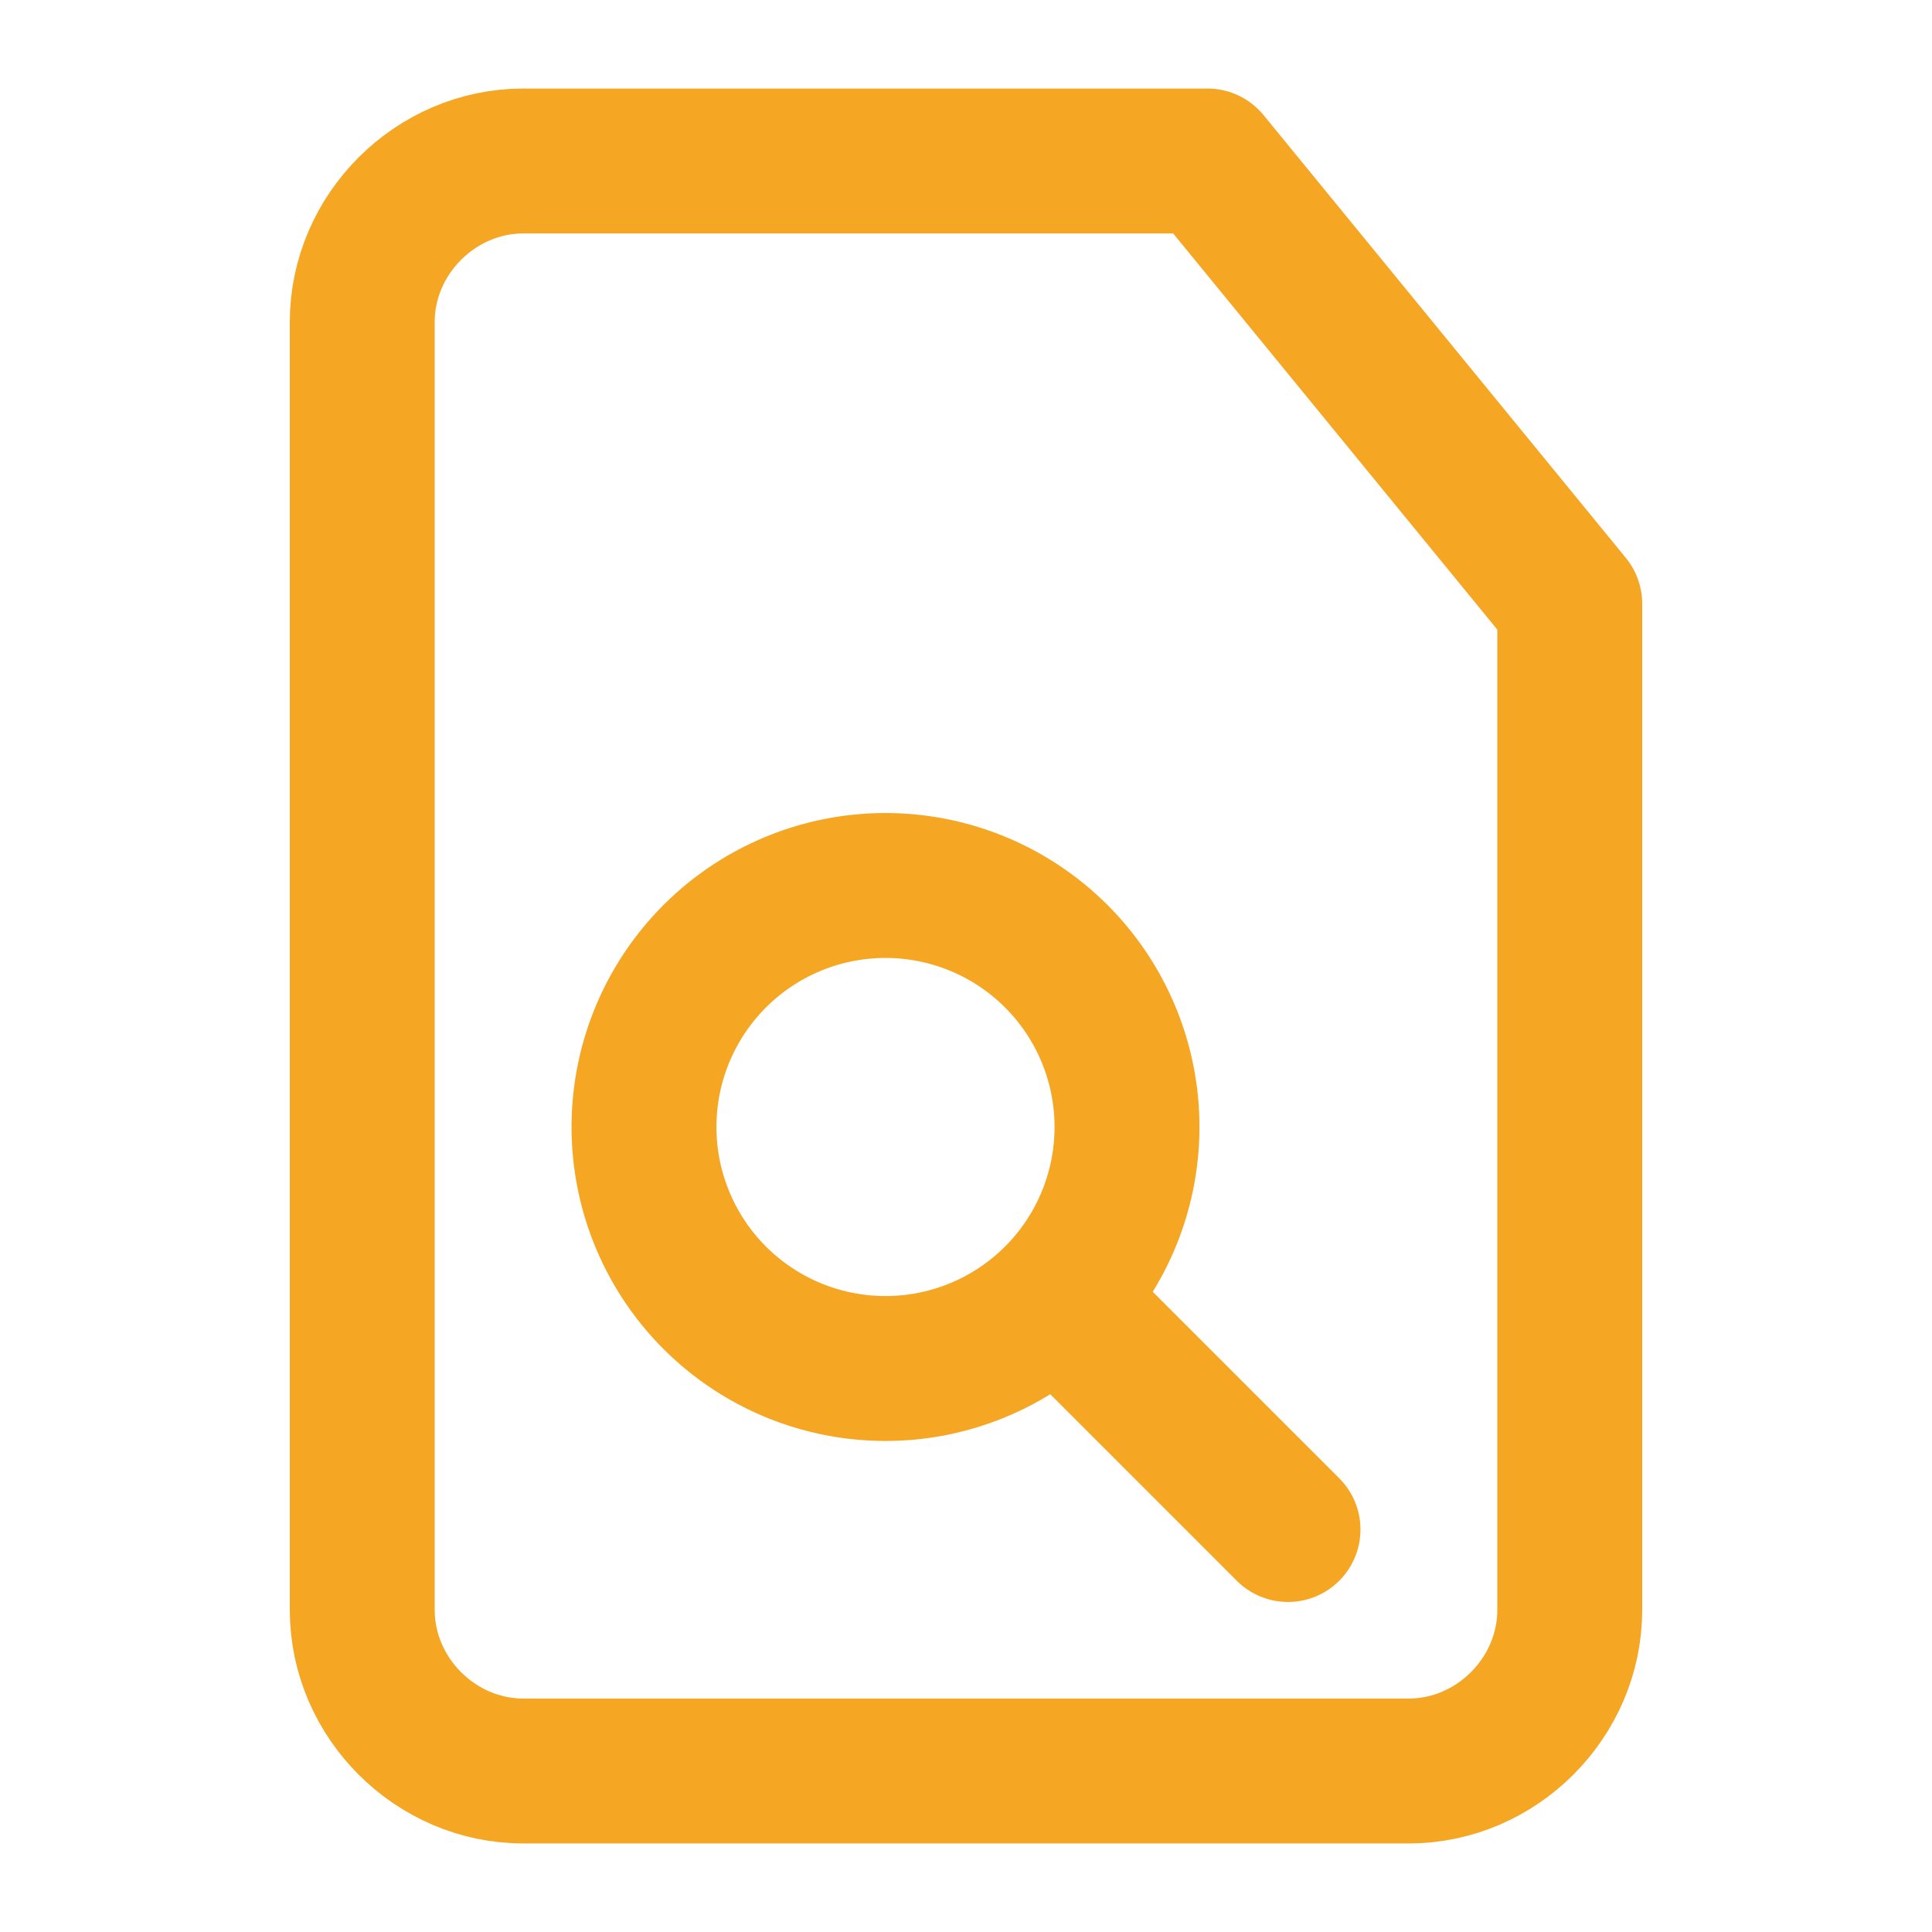 <svg xmlns="http://www.w3.org/2000/svg" width="24" height="24" viewBox="0 0 24 24">
  <g fill="none" stroke="#F5A623" stroke-width="1.8" stroke-linecap="round" stroke-linejoin="round">
    <path d="M13.2 16.2 16 19m-2-5a3 3 0 1 1-6 0 3 3 0 0 1 6 0"/>
    <path d="M15 2H6.5c-1.09 0-2 .91-2 2v16c0 1.09.91 2 2 2h11c1.09 0 2-.91 2-2V7.5L15 2Z"/>
  </g>
</svg>
